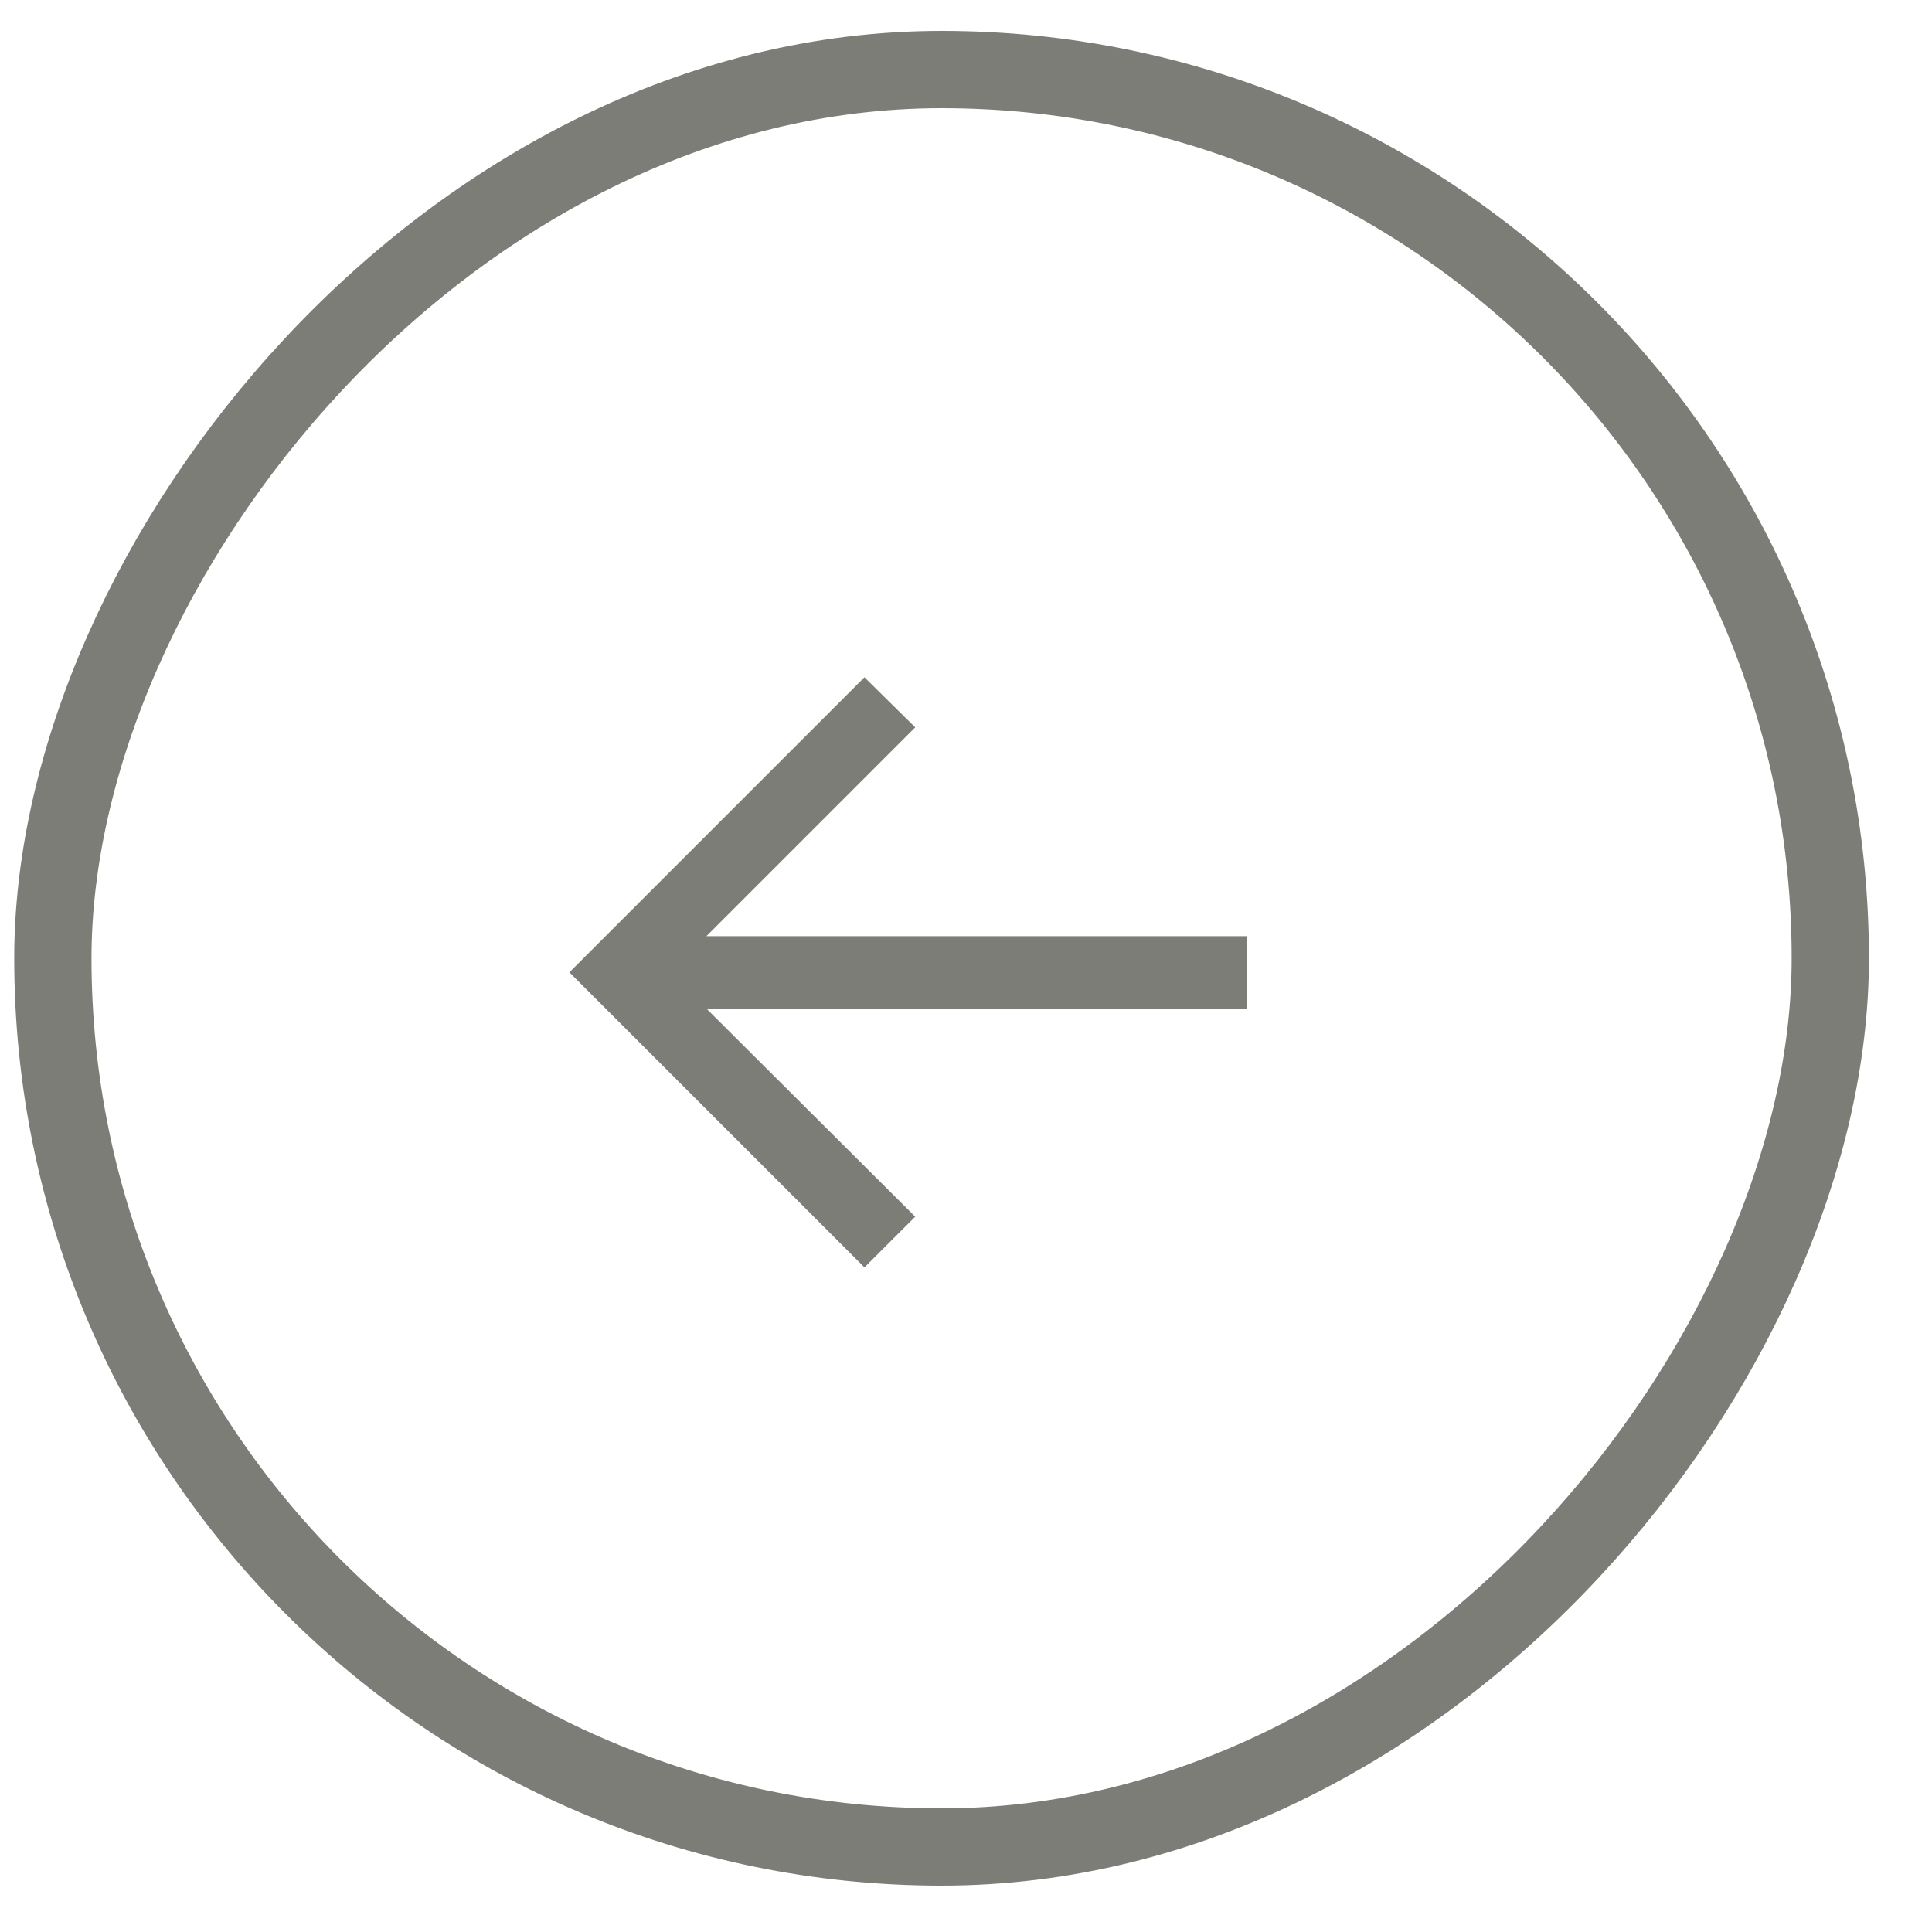 <svg width="25" height="25" viewBox="0 0 25 25" fill="none" xmlns="http://www.w3.org/2000/svg">
<rect x="-0.5" y="0.5" width="23" height="23" rx="11.5" transform="matrix(-1 0 0 1 23.184 0.4)" stroke="#7D7D78"/>
<path d="M11.186 16.4L7.368 12.582L11.186 8.764L11.843 9.412L9.141 12.114H16.138V13.051H9.141L11.843 15.744L11.186 16.4Z" fill="#7D7D78"/>
</svg>
